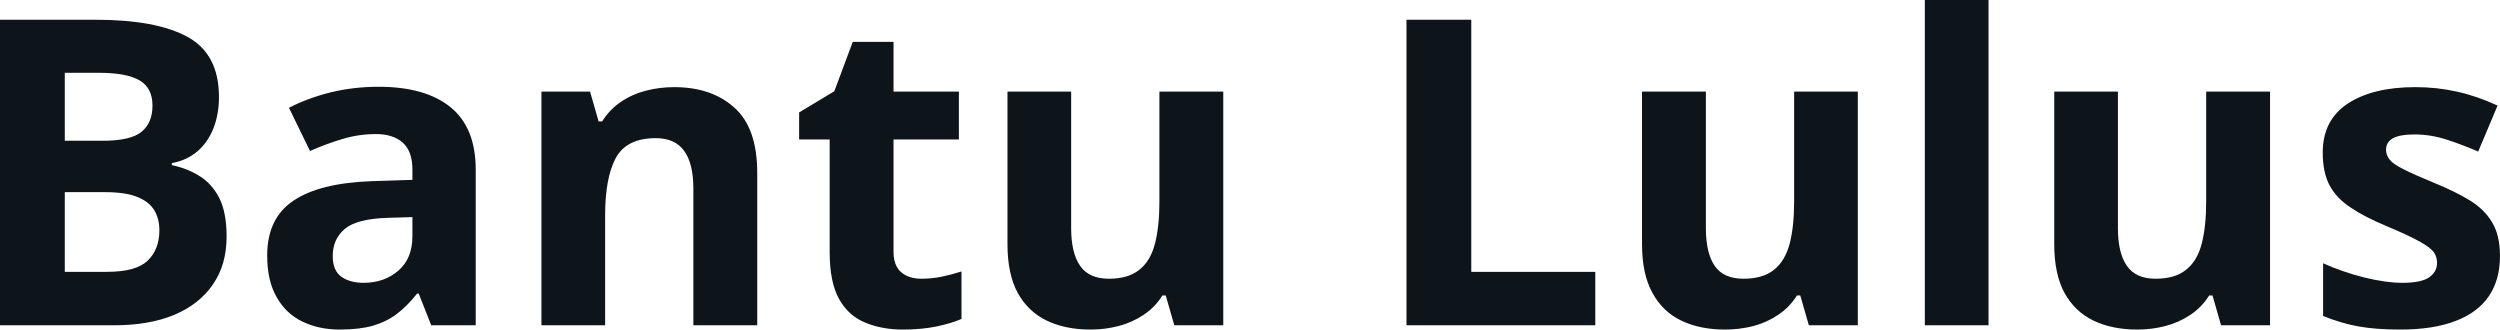 <svg fill="#0d141a" viewBox="0 0 134.271 17.699" height="100%" width="100%" xmlns="http://www.w3.org/2000/svg"><path preserveAspectRatio="none" d="M0 17.47L0 1.06L5.11 1.06Q8.39 1.06 10.07 1.98Q11.76 2.90 11.76 5.21L11.76 5.21Q11.76 6.14 11.46 6.90Q11.16 7.65 10.60 8.13Q10.04 8.61 9.23 8.76L9.23 8.76L9.23 8.87Q10.05 9.04 10.71 9.45Q11.38 9.86 11.78 10.64Q12.17 11.42 12.17 12.71L12.17 12.71Q12.17 14.21 11.44 15.27Q10.71 16.34 9.36 16.91Q8.01 17.47 6.14 17.47L6.14 17.47L0 17.47ZM3.48 3.91L3.48 7.56L5.50 7.56Q7.02 7.56 7.60 7.08Q8.19 6.60 8.19 5.67L8.19 5.67Q8.19 4.73 7.50 4.32Q6.81 3.91 5.31 3.91L5.31 3.91L3.48 3.91ZM5.64 10.32L3.48 10.32L3.48 14.60L5.75 14.60Q7.32 14.60 7.94 13.99Q8.56 13.39 8.56 12.36L8.56 12.36Q8.56 11.76 8.29 11.30Q8.02 10.84 7.38 10.58Q6.75 10.32 5.64 10.32L5.64 10.32ZM20.33 4.66L20.33 4.66Q22.85 4.66 24.20 5.76Q25.55 6.86 25.55 9.11L25.55 9.11L25.55 17.47L23.16 17.47L22.49 15.77L22.40 15.77Q21.87 16.44 21.30 16.87Q20.74 17.29 20.01 17.50Q19.28 17.70 18.24 17.70L18.24 17.70Q17.13 17.70 16.24 17.27Q15.36 16.85 14.86 15.96Q14.35 15.08 14.35 13.72L14.35 13.72Q14.35 11.72 15.76 10.78Q17.16 9.83 19.97 9.73L19.97 9.73L22.15 9.66L22.15 9.11Q22.15 8.12 21.63 7.66Q21.11 7.20 20.19 7.20L20.19 7.20Q19.28 7.20 18.41 7.46Q17.53 7.72 16.65 8.11L16.65 8.11L15.52 5.79Q16.52 5.27 17.76 4.96Q19.00 4.66 20.33 4.66ZM22.15 12.69L22.15 11.66L20.82 11.70Q19.16 11.75 18.51 12.30Q17.87 12.85 17.87 13.75L17.87 13.75Q17.87 14.53 18.33 14.86Q18.79 15.19 19.53 15.19L19.53 15.19Q20.63 15.19 21.39 14.54Q22.15 13.89 22.15 12.69L22.15 12.69ZM36.21 4.68L36.21 4.68Q38.22 4.68 39.44 5.78Q40.67 6.87 40.67 9.29L40.67 9.29L40.67 17.47L37.24 17.47L37.24 10.14Q37.24 8.79 36.75 8.11Q36.26 7.42 35.22 7.42L35.22 7.42Q33.65 7.42 33.07 8.49Q32.50 9.56 32.50 11.57L32.50 11.57L32.50 17.47L29.08 17.47L29.08 4.92L31.69 4.92L32.15 6.52L32.34 6.52Q32.75 5.87 33.35 5.47Q33.95 5.06 34.69 4.87Q35.42 4.68 36.21 4.68ZM49.48 14.97L49.48 14.97Q50.04 14.97 50.58 14.86Q51.11 14.75 51.64 14.58L51.64 14.58L51.64 17.13Q51.09 17.37 50.27 17.54Q49.46 17.70 48.49 17.70L48.49 17.70Q47.37 17.70 46.48 17.33Q45.58 16.97 45.07 16.07Q44.56 15.16 44.56 13.54L44.56 13.54L44.56 7.49L42.92 7.49L42.92 6.04L44.81 4.90L45.80 2.25L47.99 2.25L47.99 4.92L51.50 4.92L51.50 7.49L47.99 7.49L47.99 13.54Q47.99 14.26 48.40 14.62Q48.81 14.97 49.48 14.97ZM62.27 4.92L65.70 4.92L65.70 17.47L63.07 17.47L62.61 15.87L62.43 15.87Q62.03 16.51 61.42 16.91Q60.81 17.32 60.08 17.51Q59.35 17.70 58.57 17.70L58.57 17.70Q57.22 17.70 56.22 17.22Q55.22 16.74 54.66 15.73Q54.11 14.72 54.11 13.11L54.11 13.11L54.11 4.92L57.53 4.92L57.53 12.25Q57.53 13.60 58.02 14.29Q58.50 14.97 59.56 14.97L59.56 14.97Q60.60 14.97 61.19 14.49Q61.79 14.02 62.03 13.09Q62.27 12.16 62.27 10.83L62.27 10.83L62.27 4.92ZM85.68 17.47L75.54 17.47L75.54 1.06L79.02 1.06L79.02 14.60L85.68 14.60L85.68 17.47ZM96.36 4.92L99.78 4.92L99.78 17.47L97.15 17.47L96.69 15.87L96.51 15.87Q96.11 16.51 95.50 16.91Q94.90 17.32 94.17 17.51Q93.44 17.70 92.65 17.70L92.65 17.70Q91.30 17.70 90.30 17.22Q89.30 16.74 88.75 15.73Q88.19 14.72 88.19 13.11L88.19 13.11L88.19 4.92L91.62 4.92L91.62 12.25Q91.62 13.60 92.10 14.29Q92.58 14.97 93.64 14.97L93.64 14.97Q94.68 14.97 95.28 14.49Q95.87 14.02 96.12 13.09Q96.36 12.16 96.36 10.83L96.36 10.83L96.36 4.92ZM106.80 0L106.80 17.47L103.38 17.47L103.38 0L106.80 0ZM118.49 4.92L121.92 4.92L121.92 17.47L119.29 17.47L118.83 15.87L118.65 15.87Q118.25 16.51 117.64 16.91Q117.03 17.32 116.30 17.51Q115.57 17.70 114.79 17.70L114.79 17.70Q113.44 17.70 112.44 17.22Q111.44 16.74 110.88 15.73Q110.33 14.72 110.33 13.11L110.33 13.11L110.33 4.92L113.75 4.92L113.75 12.25Q113.75 13.60 114.24 14.29Q114.72 14.97 115.77 14.97L115.77 14.97Q116.82 14.97 117.41 14.49Q118.01 14.02 118.25 13.09Q118.49 12.16 118.49 10.83L118.49 10.83L118.49 4.92ZM134.27 13.75L134.27 13.75Q134.27 15.03 133.67 15.91Q133.07 16.79 131.88 17.24Q130.69 17.70 128.91 17.70L128.91 17.70Q127.60 17.70 126.66 17.53Q125.73 17.36 124.77 16.97L124.77 16.97L124.77 14.14Q125.79 14.60 126.97 14.90Q128.14 15.19 129.03 15.19L129.03 15.19Q130.03 15.19 130.46 14.90Q130.89 14.60 130.89 14.12L130.89 14.12Q130.89 13.80 130.72 13.55Q130.54 13.30 129.97 12.98Q129.40 12.66 128.17 12.14L128.17 12.14Q126.99 11.65 126.24 11.14Q125.48 10.64 125.11 9.94Q124.75 9.25 124.75 8.19L124.75 8.19Q124.75 6.45 126.10 5.56Q127.45 4.68 129.72 4.68L129.72 4.68Q130.89 4.68 131.95 4.92Q133.01 5.15 134.14 5.67L134.14 5.67L133.10 8.14Q132.17 7.74 131.35 7.48Q130.52 7.22 129.67 7.22L129.67 7.22Q128.91 7.22 128.53 7.42Q128.15 7.63 128.15 8.04L128.15 8.04Q128.15 8.34 128.35 8.58Q128.54 8.82 129.11 9.10Q129.68 9.39 130.78 9.84L130.78 9.84Q131.85 10.28 132.63 10.75Q133.42 11.23 133.84 11.93Q134.27 12.63 134.27 13.75Z"></path></svg>